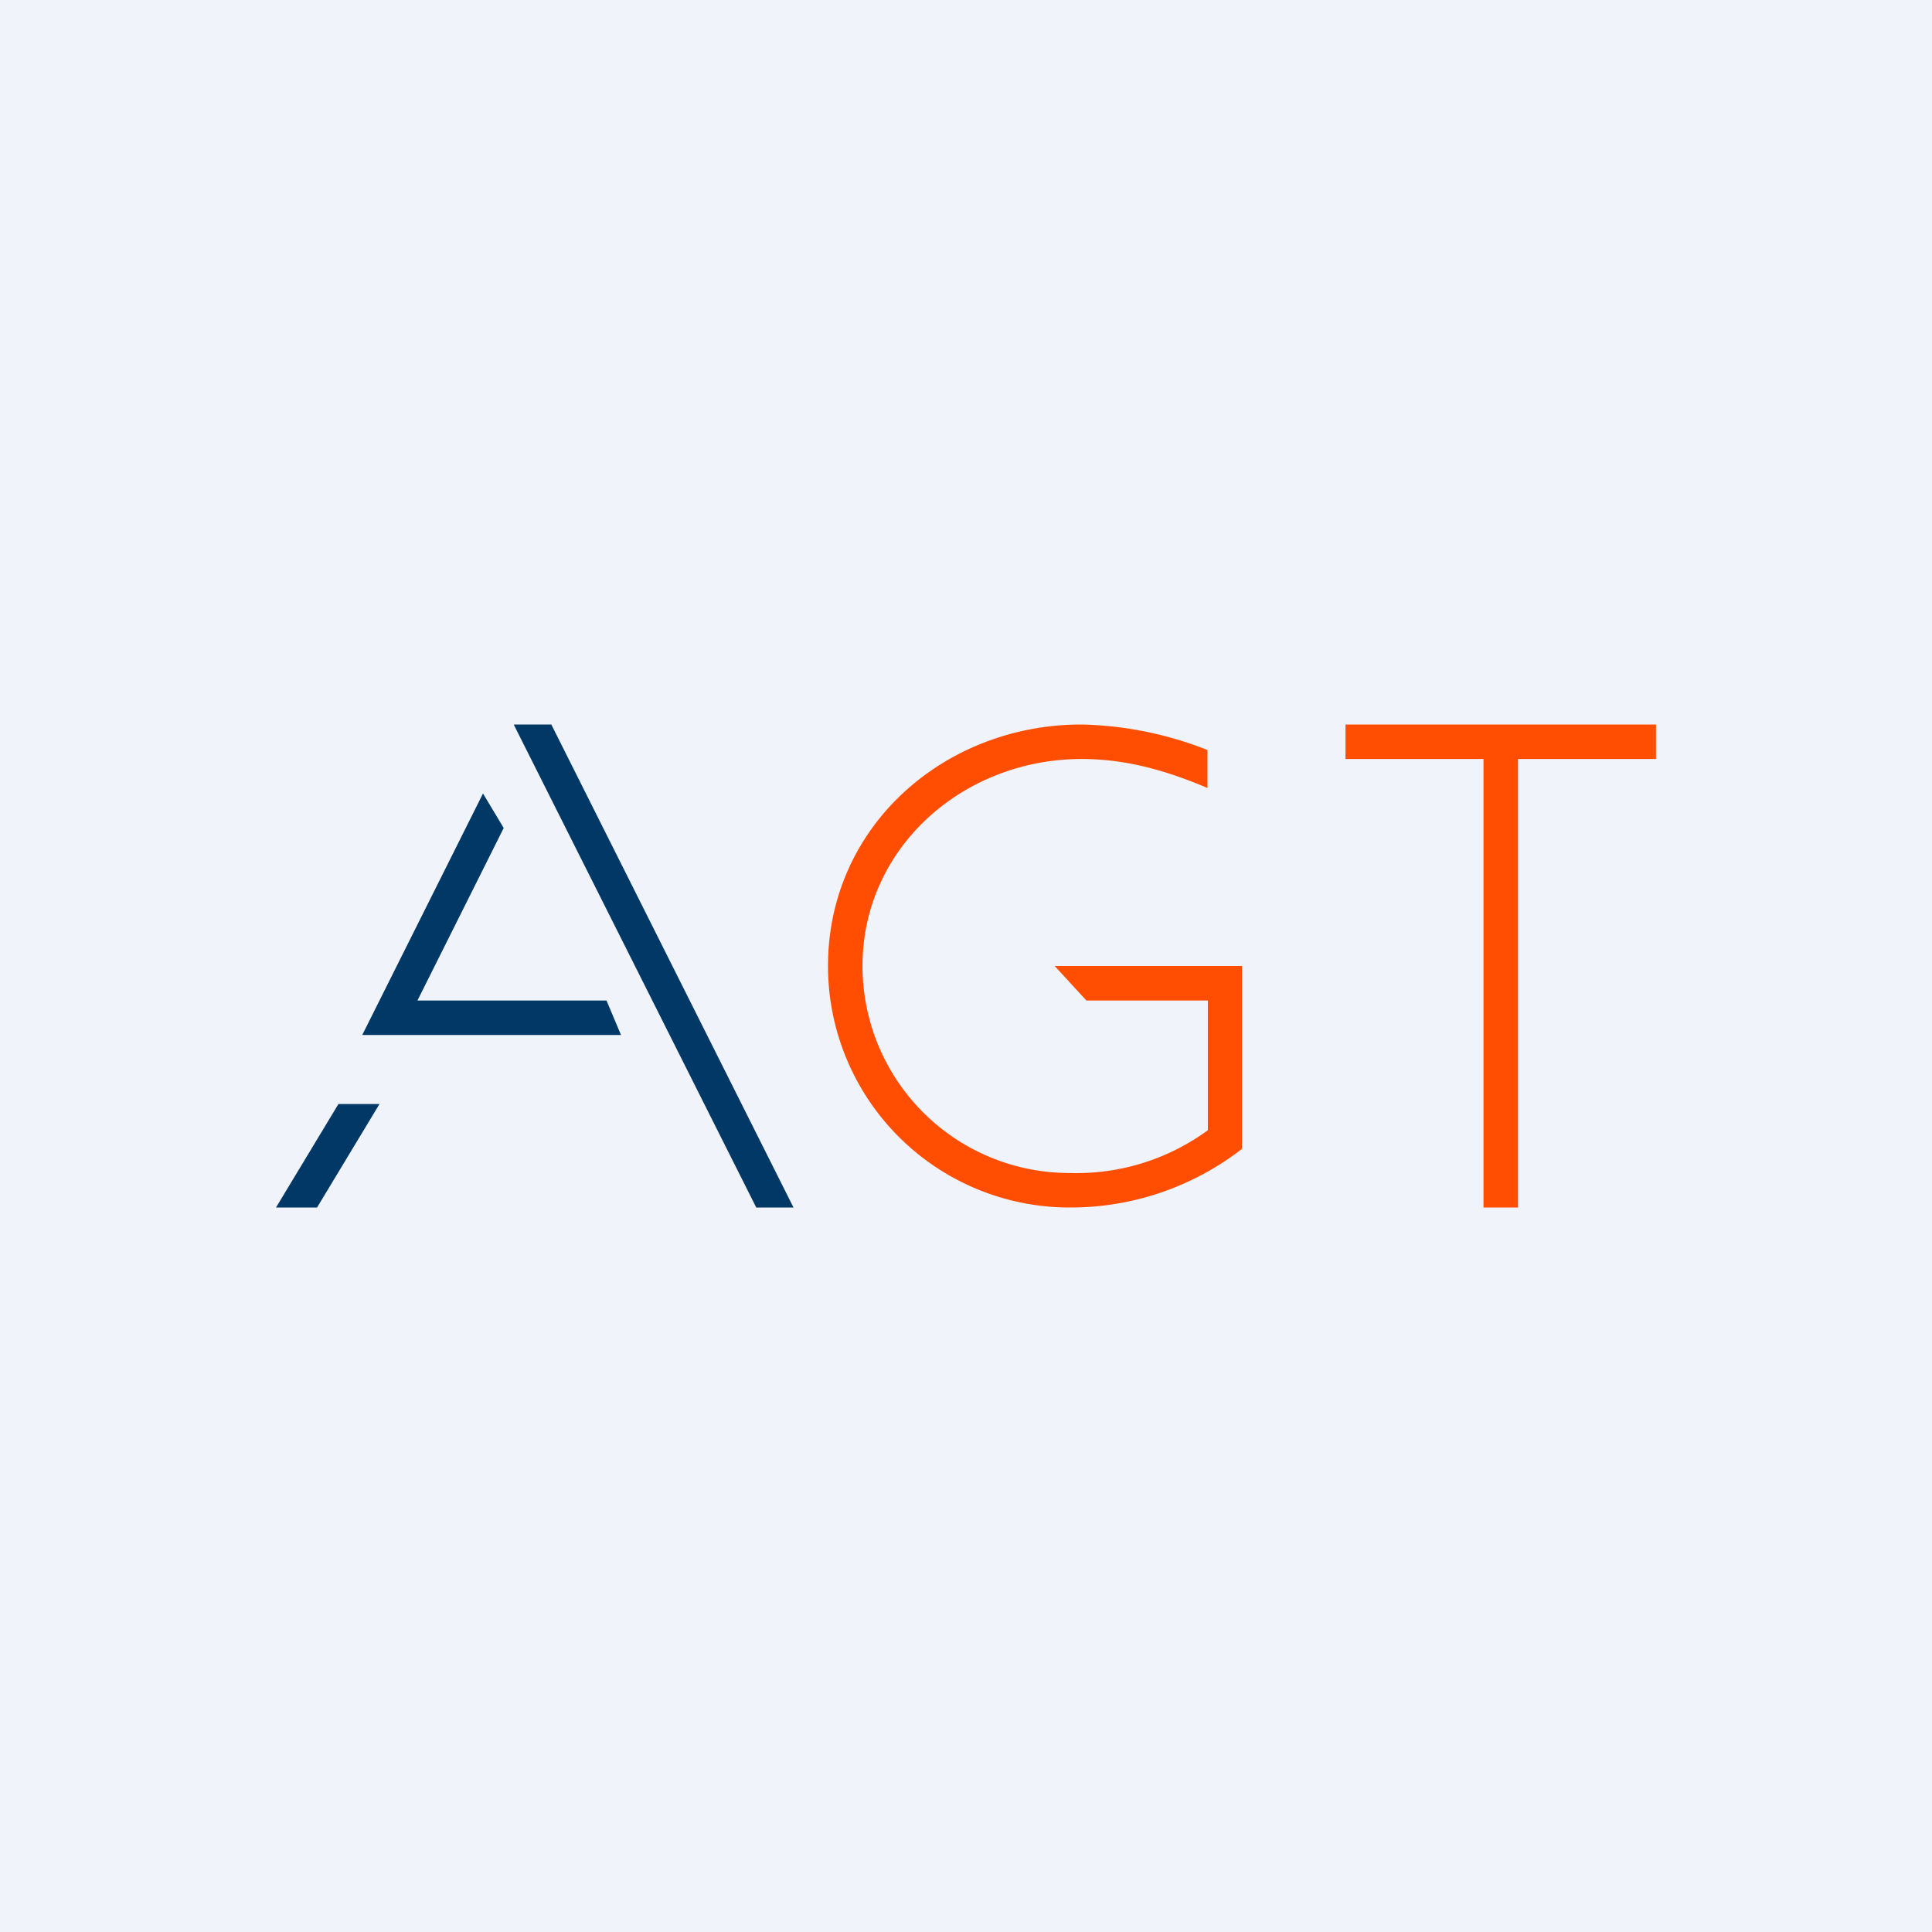 <!-- by TradingView --><svg width="56" height="56" viewBox="0 0 56 56" xmlns="http://www.w3.org/2000/svg"><path fill="#F0F3FA" d="M0 0h56v56H0z"/><path d="m30.57 28 .92 1h3.52v3.76a6.44 6.44 0 0 1-4 1.24A6 6 0 0 1 25 28c0-3.44 2.93-6 6.35-6 1.3 0 2.47.34 3.65.84v-1.1a10.53 10.53 0 0 0-3.65-.74C27.37 21 24 23.95 24 28a7 7 0 0 0 7 7 8.1 8.1 0 0 0 5-1.7V28h-5.43Z" fill="#FF4E01"/><path d="M8 35h1.19L11 32H9.81L8 35ZM14.89 21l7.03 14H23l-7.02-14h-1.09ZM12.1 29l2.5-5-.6-1-3.5 7H18l-.42-1H12.1Z" fill="#023865"/><path d="M48 22h-4v13h-1V22h-4v-1h9v1Z" fill="#FF4E01"/></svg>
